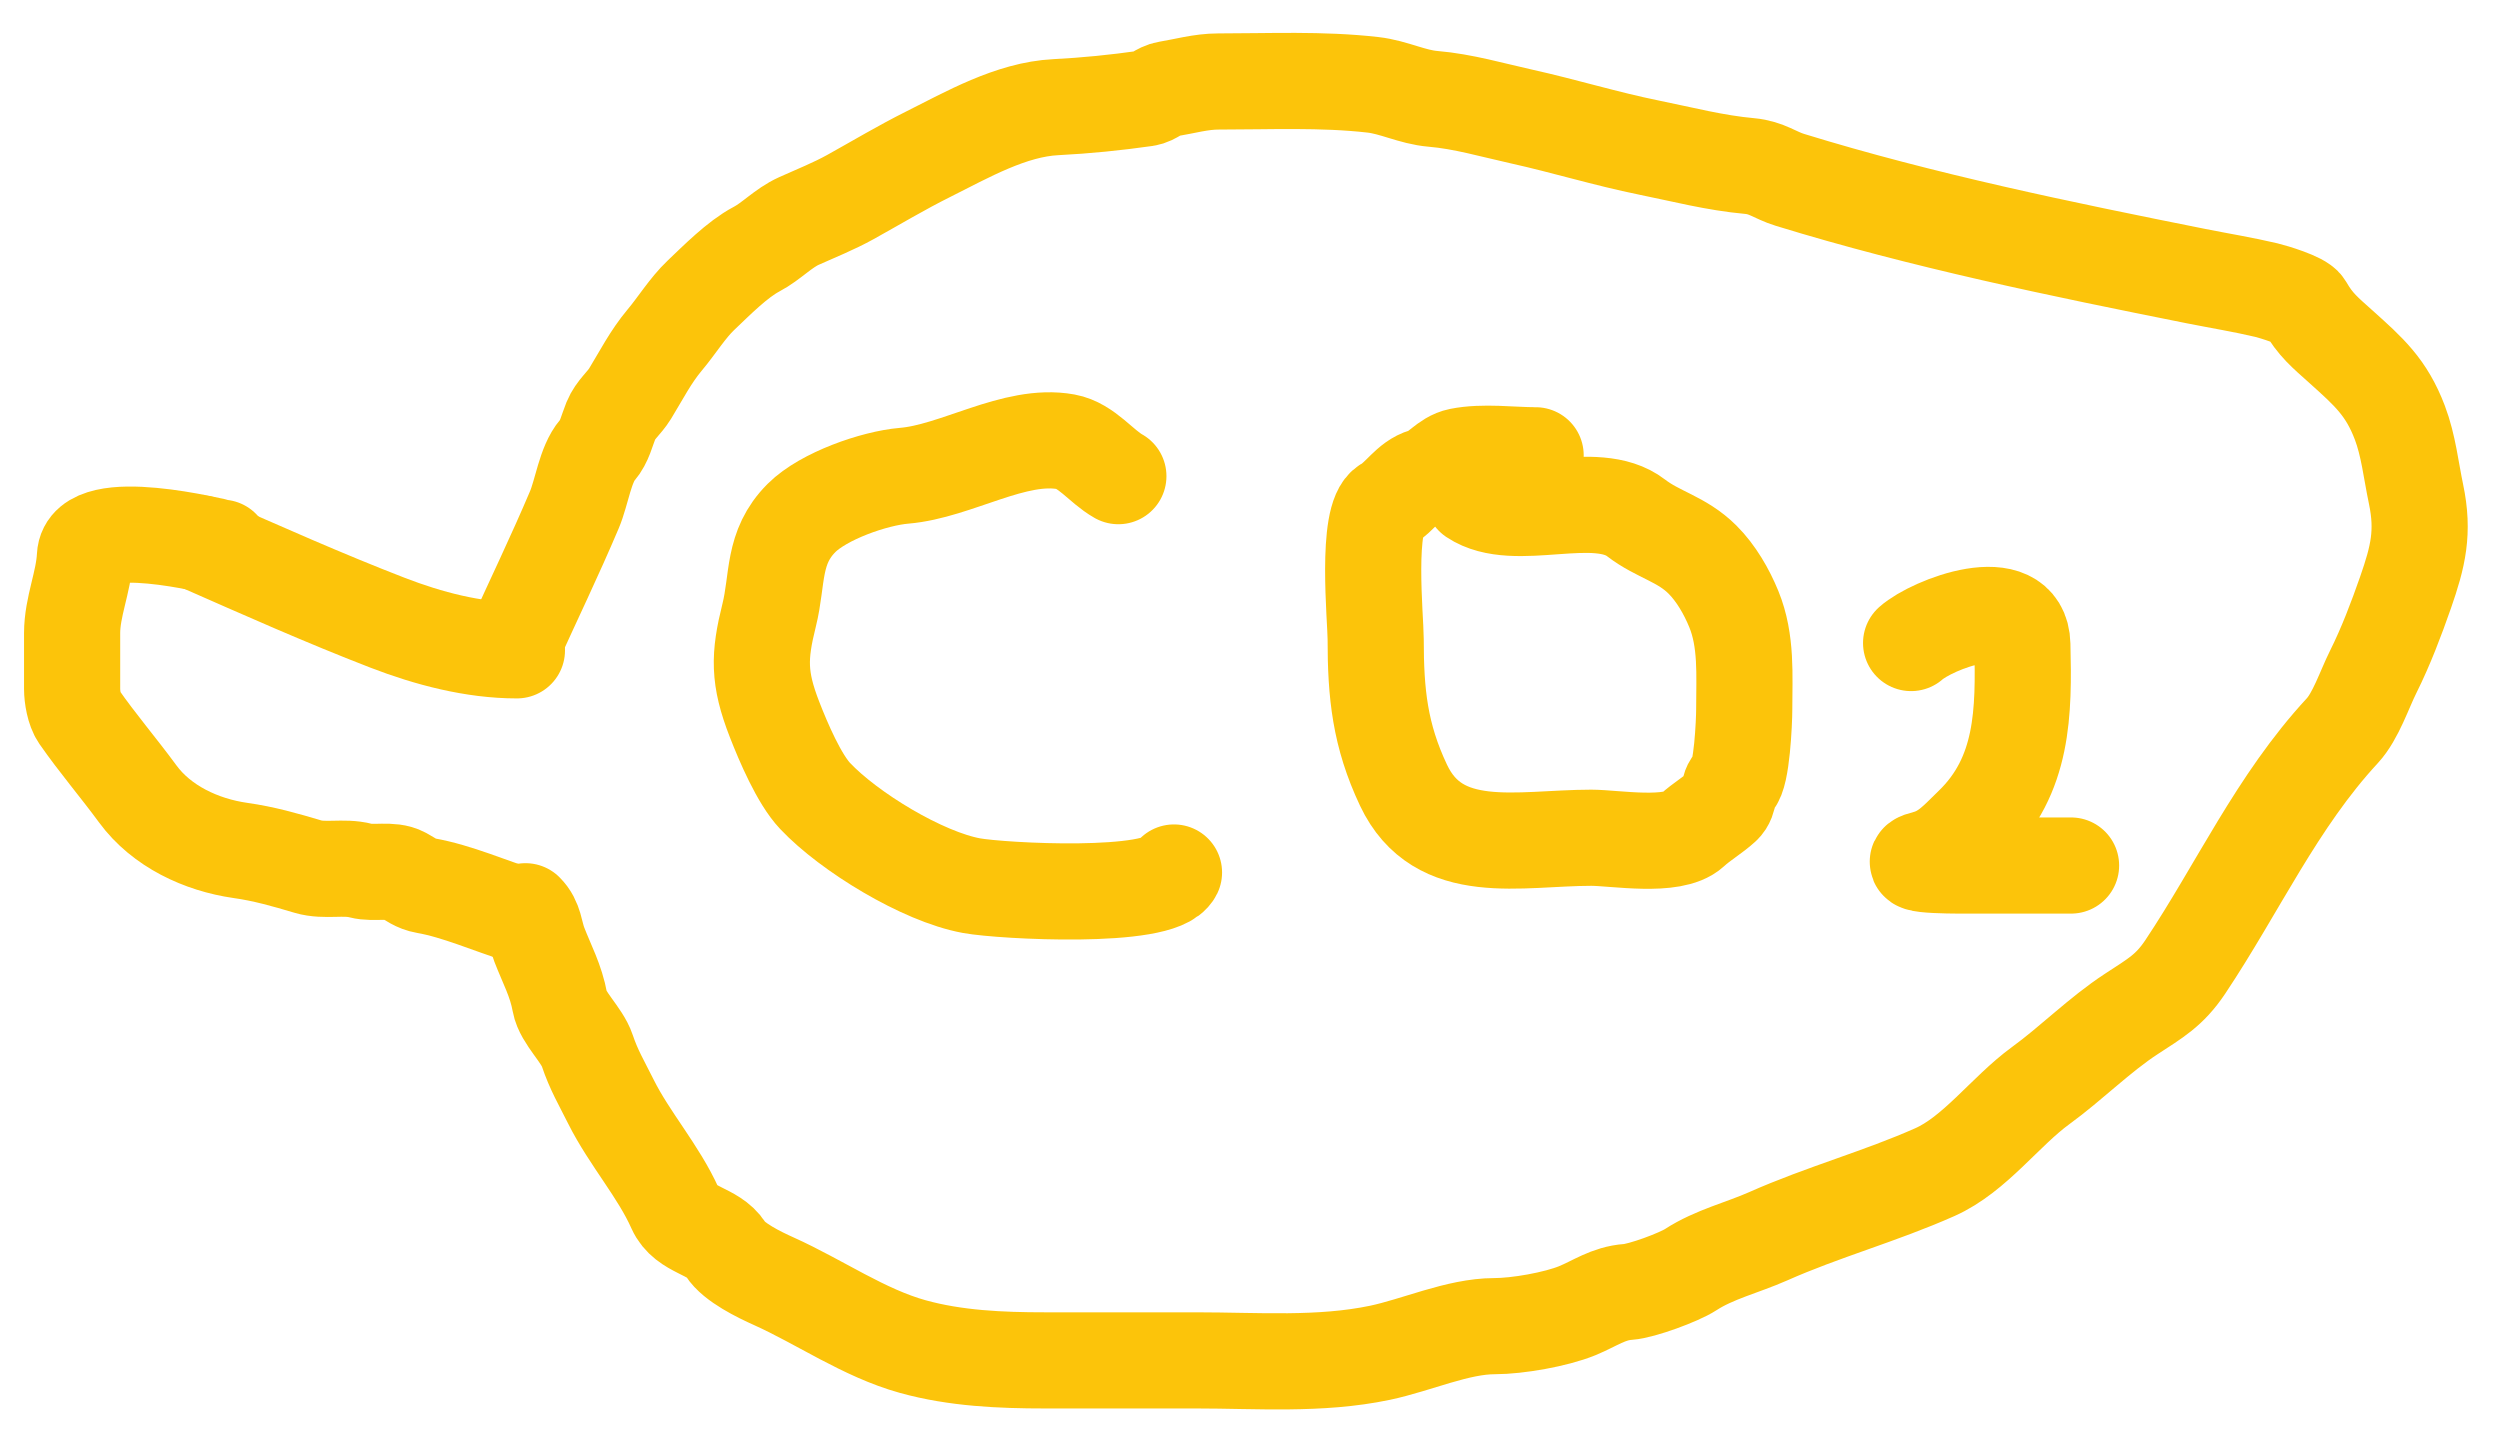 <?xml version="1.0" encoding="UTF-8"?>
<svg xmlns="http://www.w3.org/2000/svg" width="52" height="30" viewBox="0 0 52 30" fill="none">
  <path d="M4.169 11.303C5.474 11.877 6.73 12.438 8.064 12.954C8.91 13.28 9.84 13.527 10.752 13.527" stroke="#FCC40A" stroke-width="2" stroke-linecap="round"></path>
  <path d="M10.663 13.438C11.093 12.487 11.542 11.56 11.948 10.601C12.101 10.24 12.174 9.655 12.423 9.366C12.578 9.185 12.621 8.959 12.709 8.743C12.8 8.521 12.982 8.389 13.105 8.189C13.339 7.806 13.534 7.42 13.826 7.072C14.076 6.775 14.302 6.405 14.578 6.143C14.908 5.83 15.336 5.394 15.734 5.184C16.046 5.02 16.29 4.744 16.619 4.596C16.979 4.434 17.341 4.291 17.691 4.097C18.242 3.791 18.746 3.488 19.308 3.207C20.11 2.806 21.031 2.275 21.962 2.229C22.59 2.197 23.206 2.135 23.83 2.046C24.001 2.021 24.102 1.883 24.285 1.853C24.634 1.796 24.982 1.695 25.338 1.695C26.407 1.695 27.492 1.643 28.555 1.764C28.99 1.813 29.375 2.02 29.806 2.056C30.431 2.108 31.053 2.292 31.659 2.426C32.541 2.622 33.403 2.888 34.294 3.069C35.005 3.213 35.667 3.388 36.394 3.454C36.753 3.487 36.92 3.646 37.23 3.741C39.995 4.592 42.876 5.183 45.676 5.743C46.164 5.84 46.656 5.92 47.139 6.034C47.288 6.07 47.867 6.244 47.94 6.37C48.161 6.757 48.364 6.917 48.691 7.211C49.267 7.729 49.636 8.051 49.917 8.792C50.097 9.267 50.148 9.776 50.253 10.275C50.42 11.068 50.295 11.577 50.036 12.321C49.844 12.872 49.625 13.449 49.364 13.972C49.179 14.342 49 14.896 48.721 15.198C47.361 16.667 46.547 18.472 45.454 20.111C45.124 20.605 44.829 20.764 44.332 21.09C43.665 21.526 43.09 22.112 42.444 22.582C41.709 23.118 41.078 24.011 40.244 24.381C39.114 24.884 37.912 25.21 36.775 25.716C36.247 25.95 35.654 26.092 35.168 26.408C34.921 26.569 34.147 26.853 33.864 26.872C33.453 26.901 33.174 27.112 32.806 27.263C32.36 27.445 31.563 27.584 31.086 27.584C30.326 27.584 29.46 27.979 28.703 28.138C27.451 28.4 26.155 28.296 24.878 28.296C23.828 28.296 22.779 28.296 21.73 28.296C20.813 28.296 19.873 28.255 18.986 28.009C17.97 27.727 17.051 27.08 16.095 26.65C15.788 26.512 15.265 26.258 15.092 25.983C14.841 25.586 14.252 25.605 14.044 25.137C13.701 24.366 13.091 23.683 12.709 22.918C12.512 22.524 12.35 22.254 12.215 21.851C12.106 21.523 11.705 21.172 11.647 20.852C11.563 20.39 11.377 20.062 11.217 19.646C11.117 19.386 11.132 19.156 10.93 18.954" stroke="#FCC40A" stroke-width="2" stroke-linecap="round"></path>
  <path d="M4.614 11.392C4.511 11.379 1.811 10.684 1.767 11.569C1.74 12.113 1.5 12.622 1.5 13.171C1.5 13.556 1.5 13.942 1.5 14.328C1.5 14.498 1.545 14.764 1.643 14.906C2.022 15.452 2.469 15.973 2.864 16.512C3.36 17.189 4.188 17.573 4.999 17.689C5.488 17.758 5.931 17.884 6.403 18.025C6.76 18.131 7.144 18.014 7.505 18.109C7.78 18.181 8.136 18.069 8.385 18.203C8.552 18.292 8.65 18.385 8.85 18.42C9.509 18.535 10.196 18.844 10.841 19.043" stroke="#FCC40A" stroke-width="2" stroke-linecap="round"></path>
  <path d="M23.262 9.904C22.901 9.701 22.601 9.268 22.169 9.189C21.105 8.996 19.89 9.806 18.803 9.896C18.186 9.948 17.13 10.316 16.673 10.772C16.058 11.387 16.185 12.05 15.998 12.797C15.785 13.65 15.774 14.101 16.111 14.966C16.294 15.436 16.622 16.205 16.955 16.557C17.657 17.301 19.187 18.236 20.209 18.422C20.843 18.537 24.136 18.716 24.419 18.148" stroke="#FCC40A" stroke-width="2" stroke-linecap="round"></path>
  <path d="M31.941 9.47C31.441 9.47 30.853 9.387 30.358 9.486C30.064 9.545 29.912 9.823 29.627 9.904C29.296 9.999 29.122 10.338 28.84 10.499C28.401 10.75 28.614 12.886 28.614 13.295C28.614 14.427 28.702 15.292 29.193 16.332C29.918 17.867 31.595 17.425 33.098 17.425C33.585 17.425 34.797 17.64 35.195 17.272C35.397 17.086 35.637 16.95 35.838 16.766C35.997 16.621 35.919 16.383 36.063 16.268C36.23 16.135 36.28 15.015 36.28 14.749C36.28 14.048 36.335 13.332 36.063 12.668C35.913 12.302 35.692 11.919 35.412 11.64C34.98 11.208 34.489 11.126 34.03 10.772C33.19 10.122 31.515 10.922 30.639 10.338" stroke="#FCC40A" stroke-width="2" stroke-linecap="round"></path>
  <path d="M39.751 13.375C40.185 12.989 42.038 12.263 42.065 13.407C42.099 14.809 42.092 16.134 41.02 17.168C40.715 17.462 40.473 17.753 40.048 17.859C39.401 18.021 40.939 18.003 41.02 18.003C41.706 18.003 42.392 18.003 43.078 18.003" stroke="#FCC40A" stroke-width="2" stroke-linecap="round"></path>
</svg>
